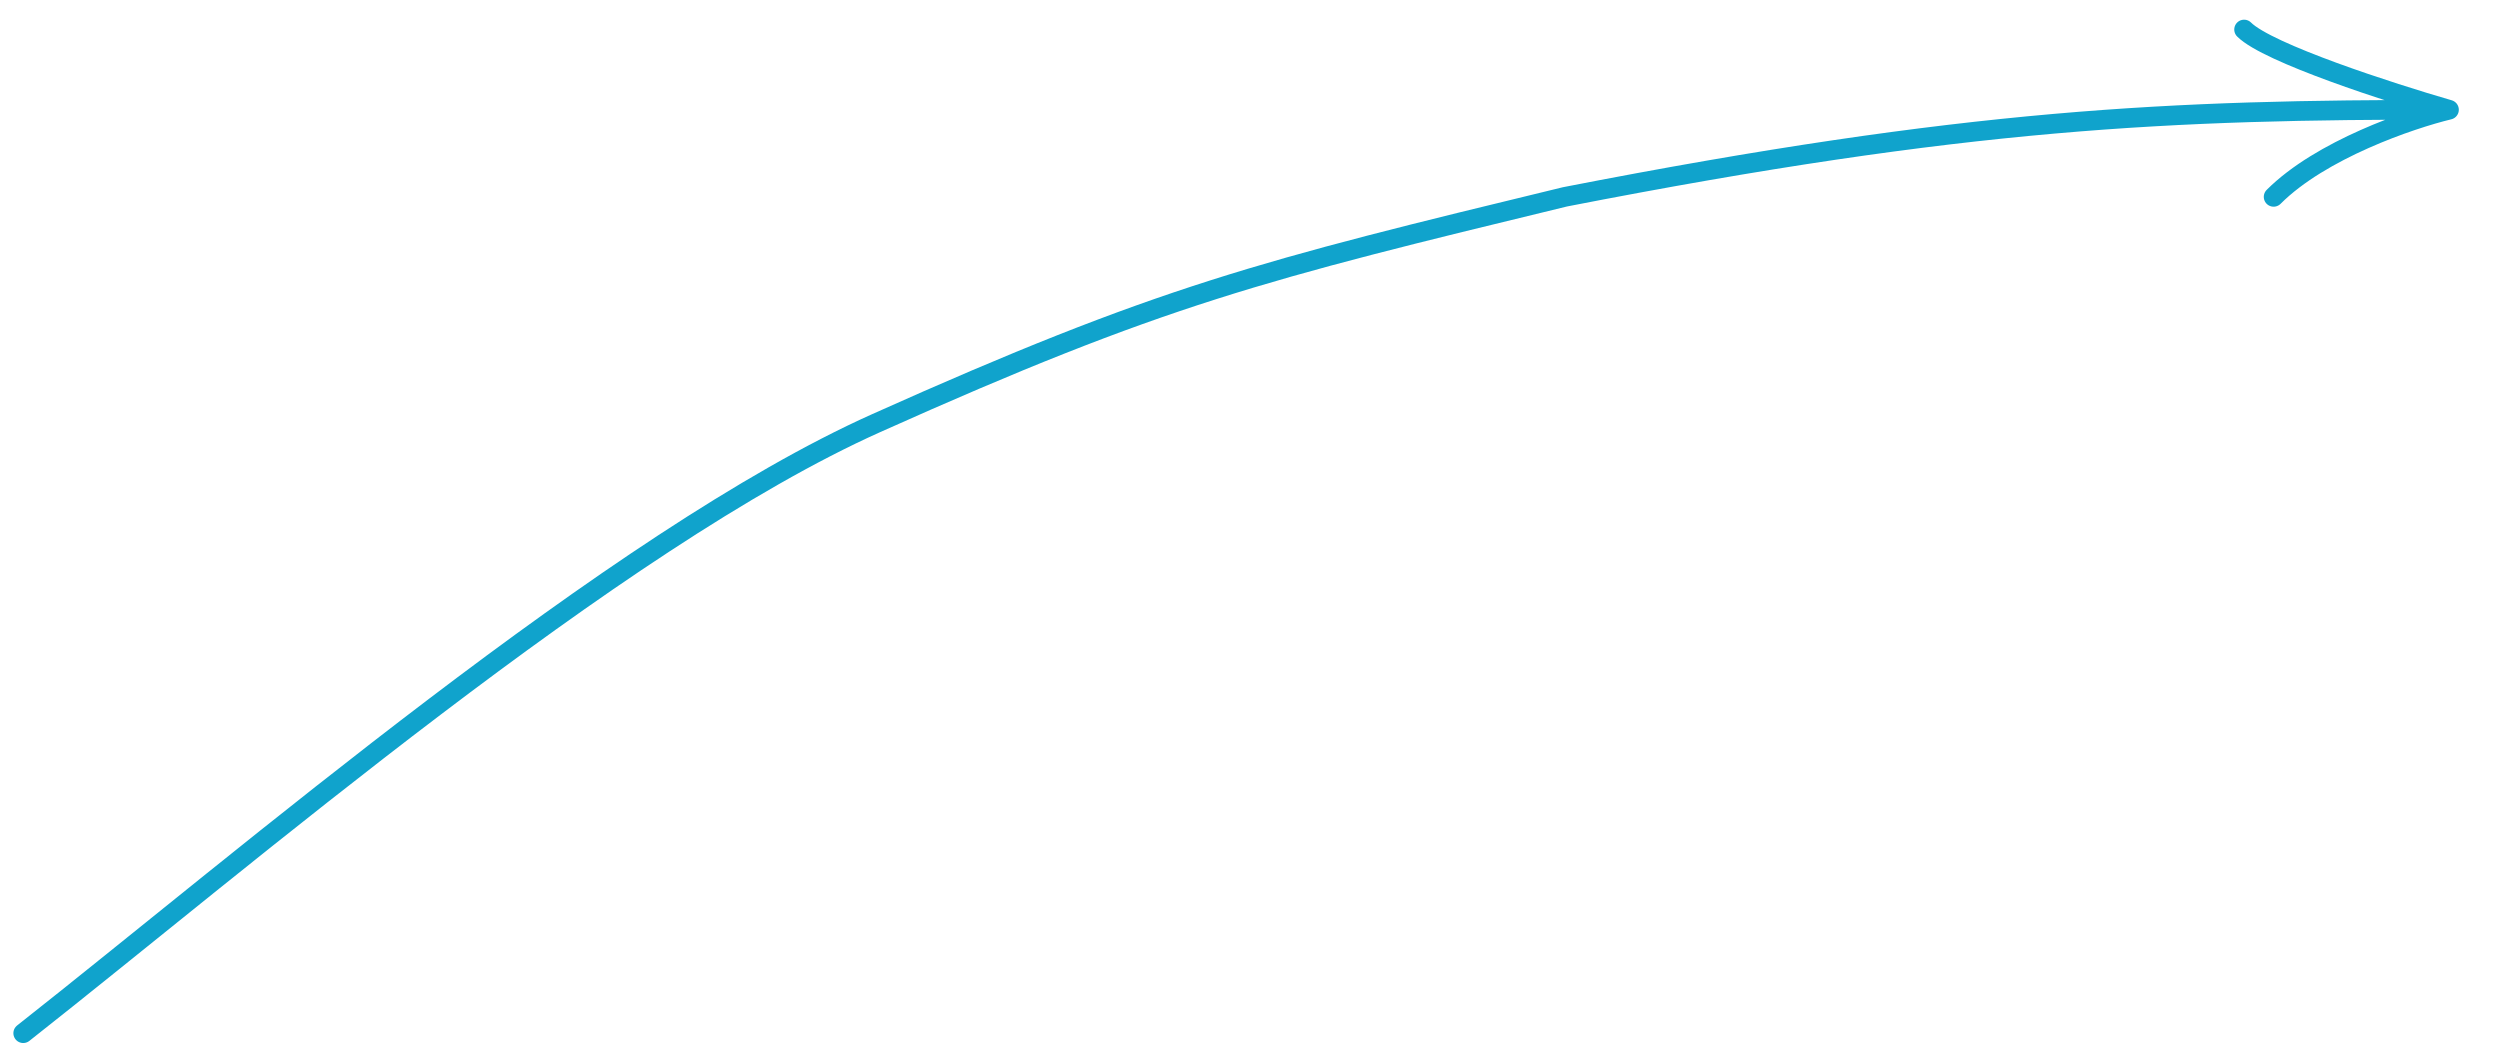 <?xml version="1.0" encoding="UTF-8"?> <svg xmlns="http://www.w3.org/2000/svg" width="127" height="54" viewBox="0 0 127 54" fill="none"><path d="M1.18 52.486C12.413 43.642 31.277 27.427 44.5 21.5C59.002 14.999 64.062 13.742 79.5 10C100 6 110.249 5.575 124.408 5.575M124.408 5.575C122.439 6.05 117.9 7.6 115.5 10M124.408 5.575C121.439 4.717 115.2 2.7 114 1.5" stroke="#10A3CC" stroke-linecap="round"></path></svg> 
